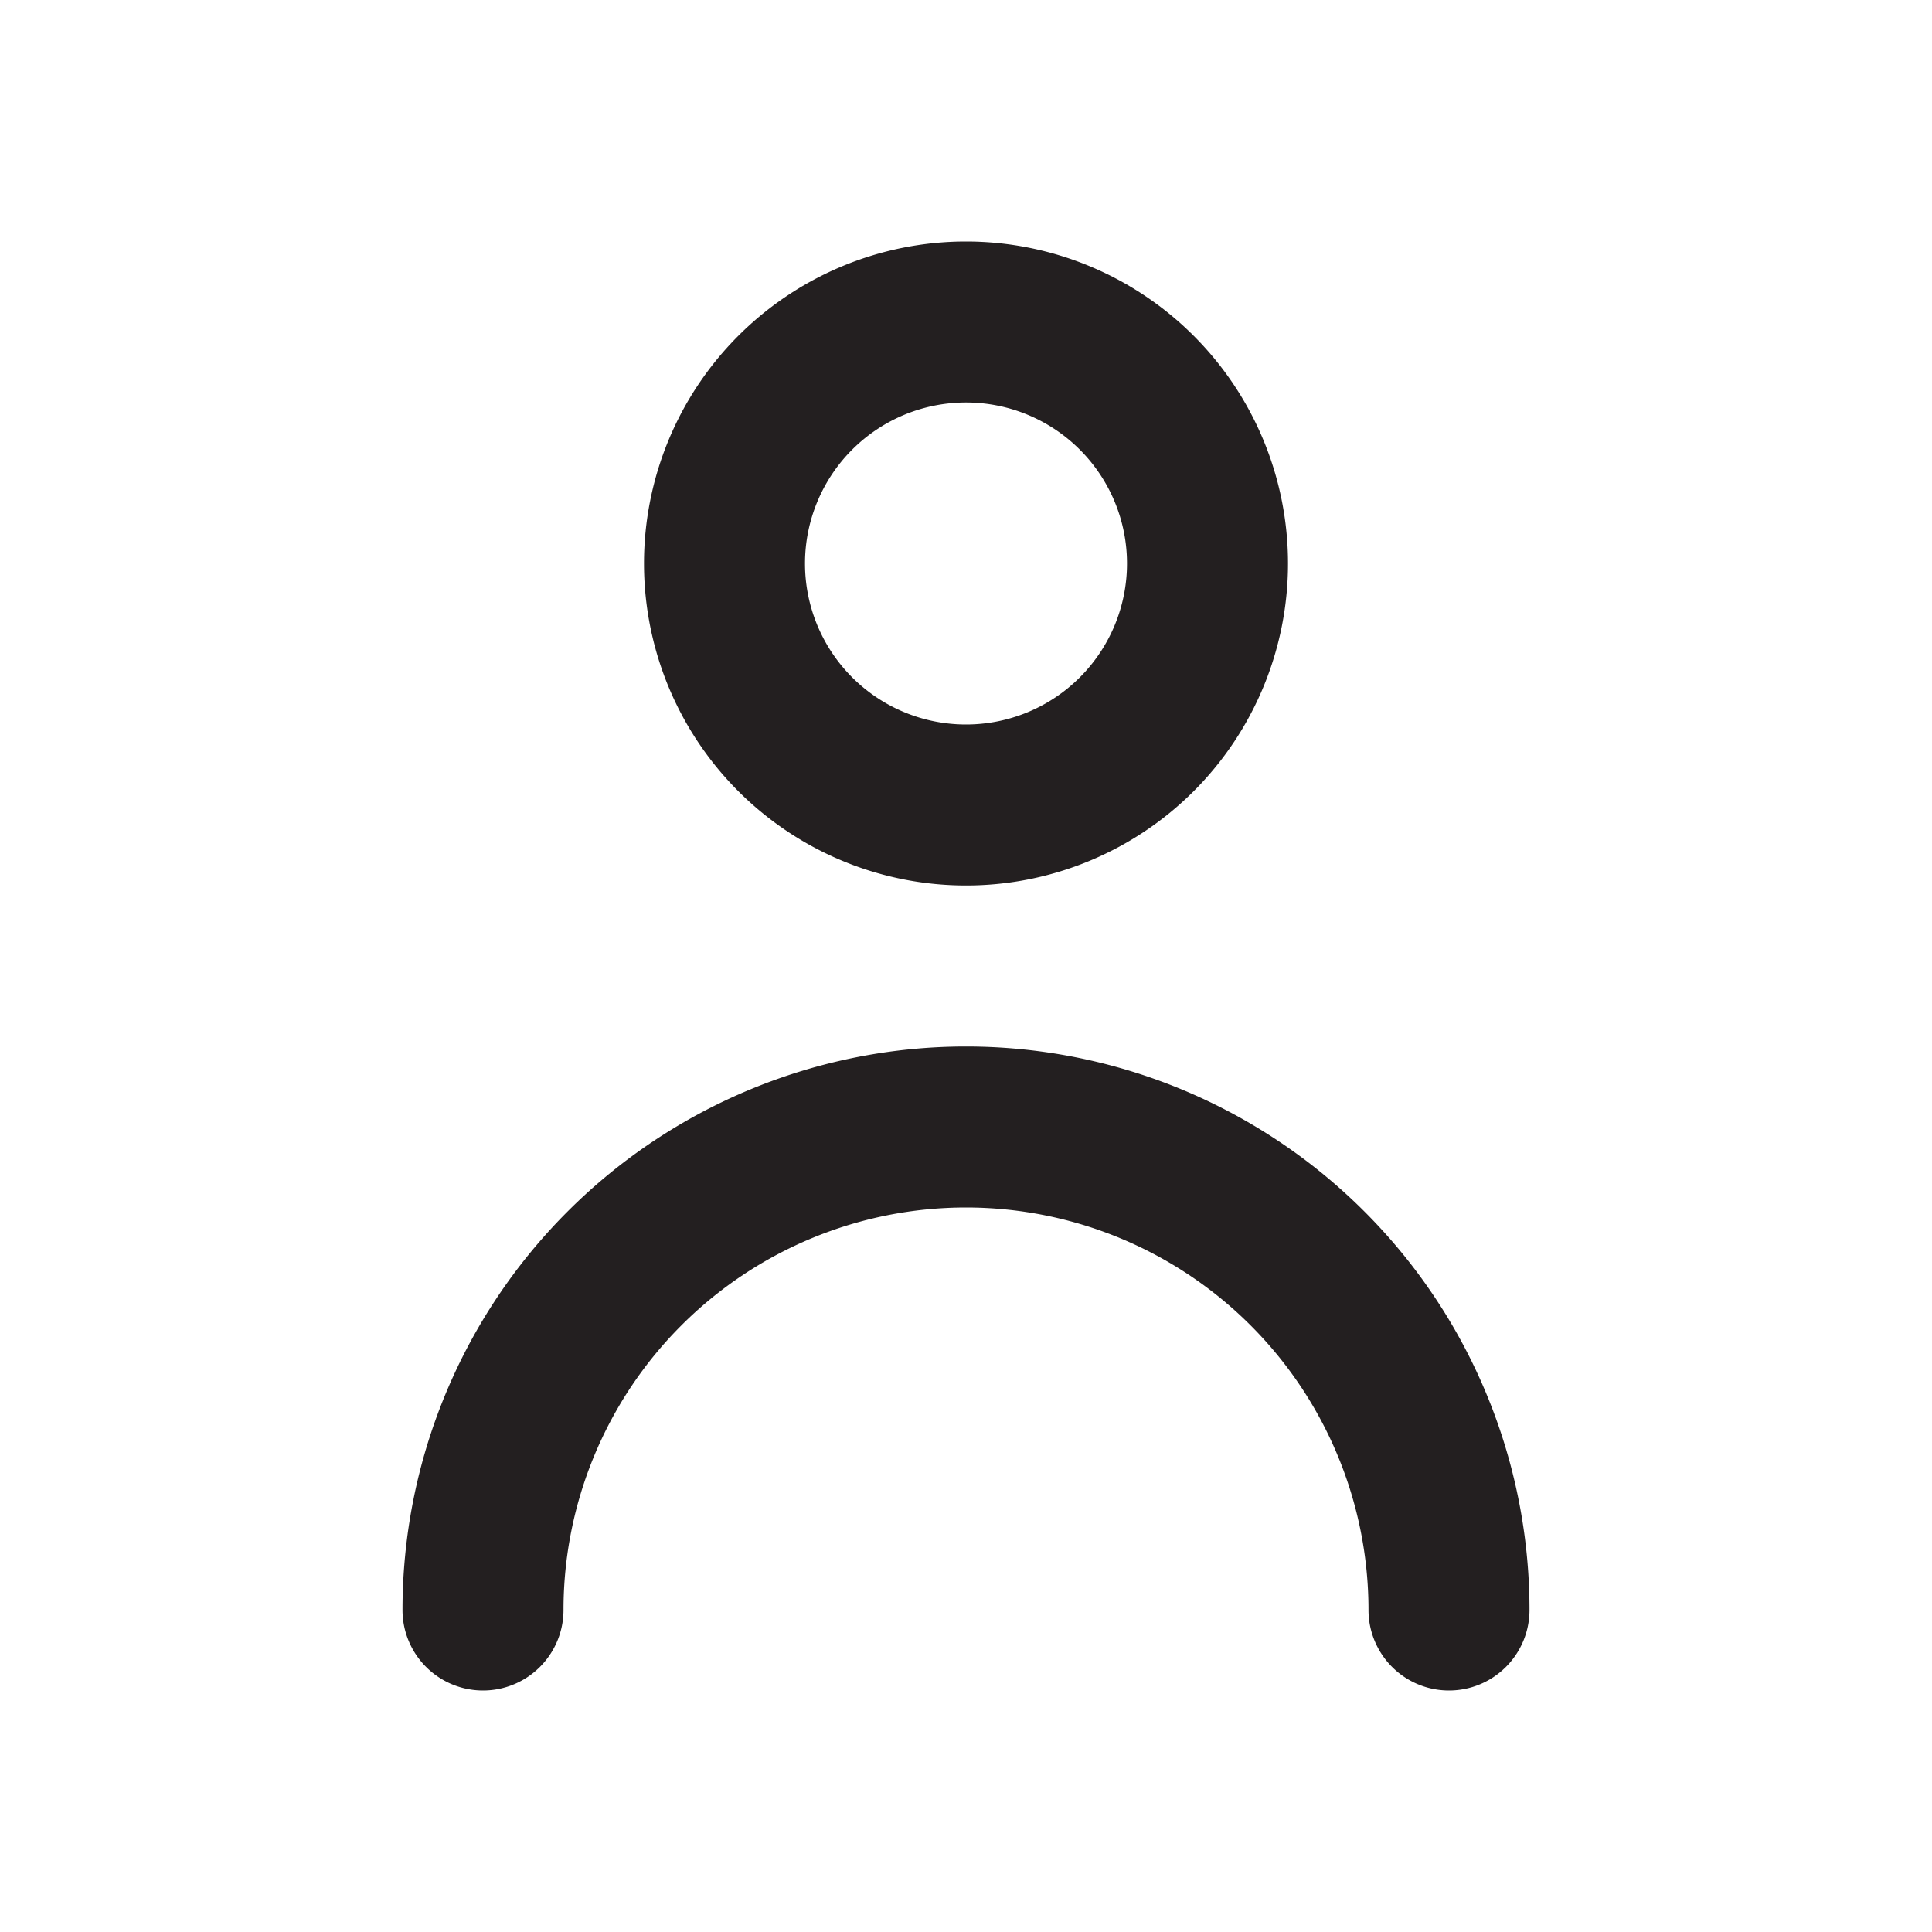 <?xml version="1.0" encoding="UTF-8"?> <svg xmlns="http://www.w3.org/2000/svg" viewBox="0 0 24 24"> <path d="m0 0h24v24h-24z" fill="#fff" opacity="0"></path> <g fill="#231f20"> <path d="m12 11a4 4 0 1 0 -4-4 4 4 0 0 0 4 4zm0-6a2 2 0 1 1 -2 2 2 2 0 0 1 2-2z"></path> <path d="m12 13a7 7 0 0 0 -7 7 1 1 0 0 0 2 0 5 5 0 0 1 10 0 1 1 0 0 0 2 0 7 7 0 0 0 -7-7z"></path> </g> </svg> 